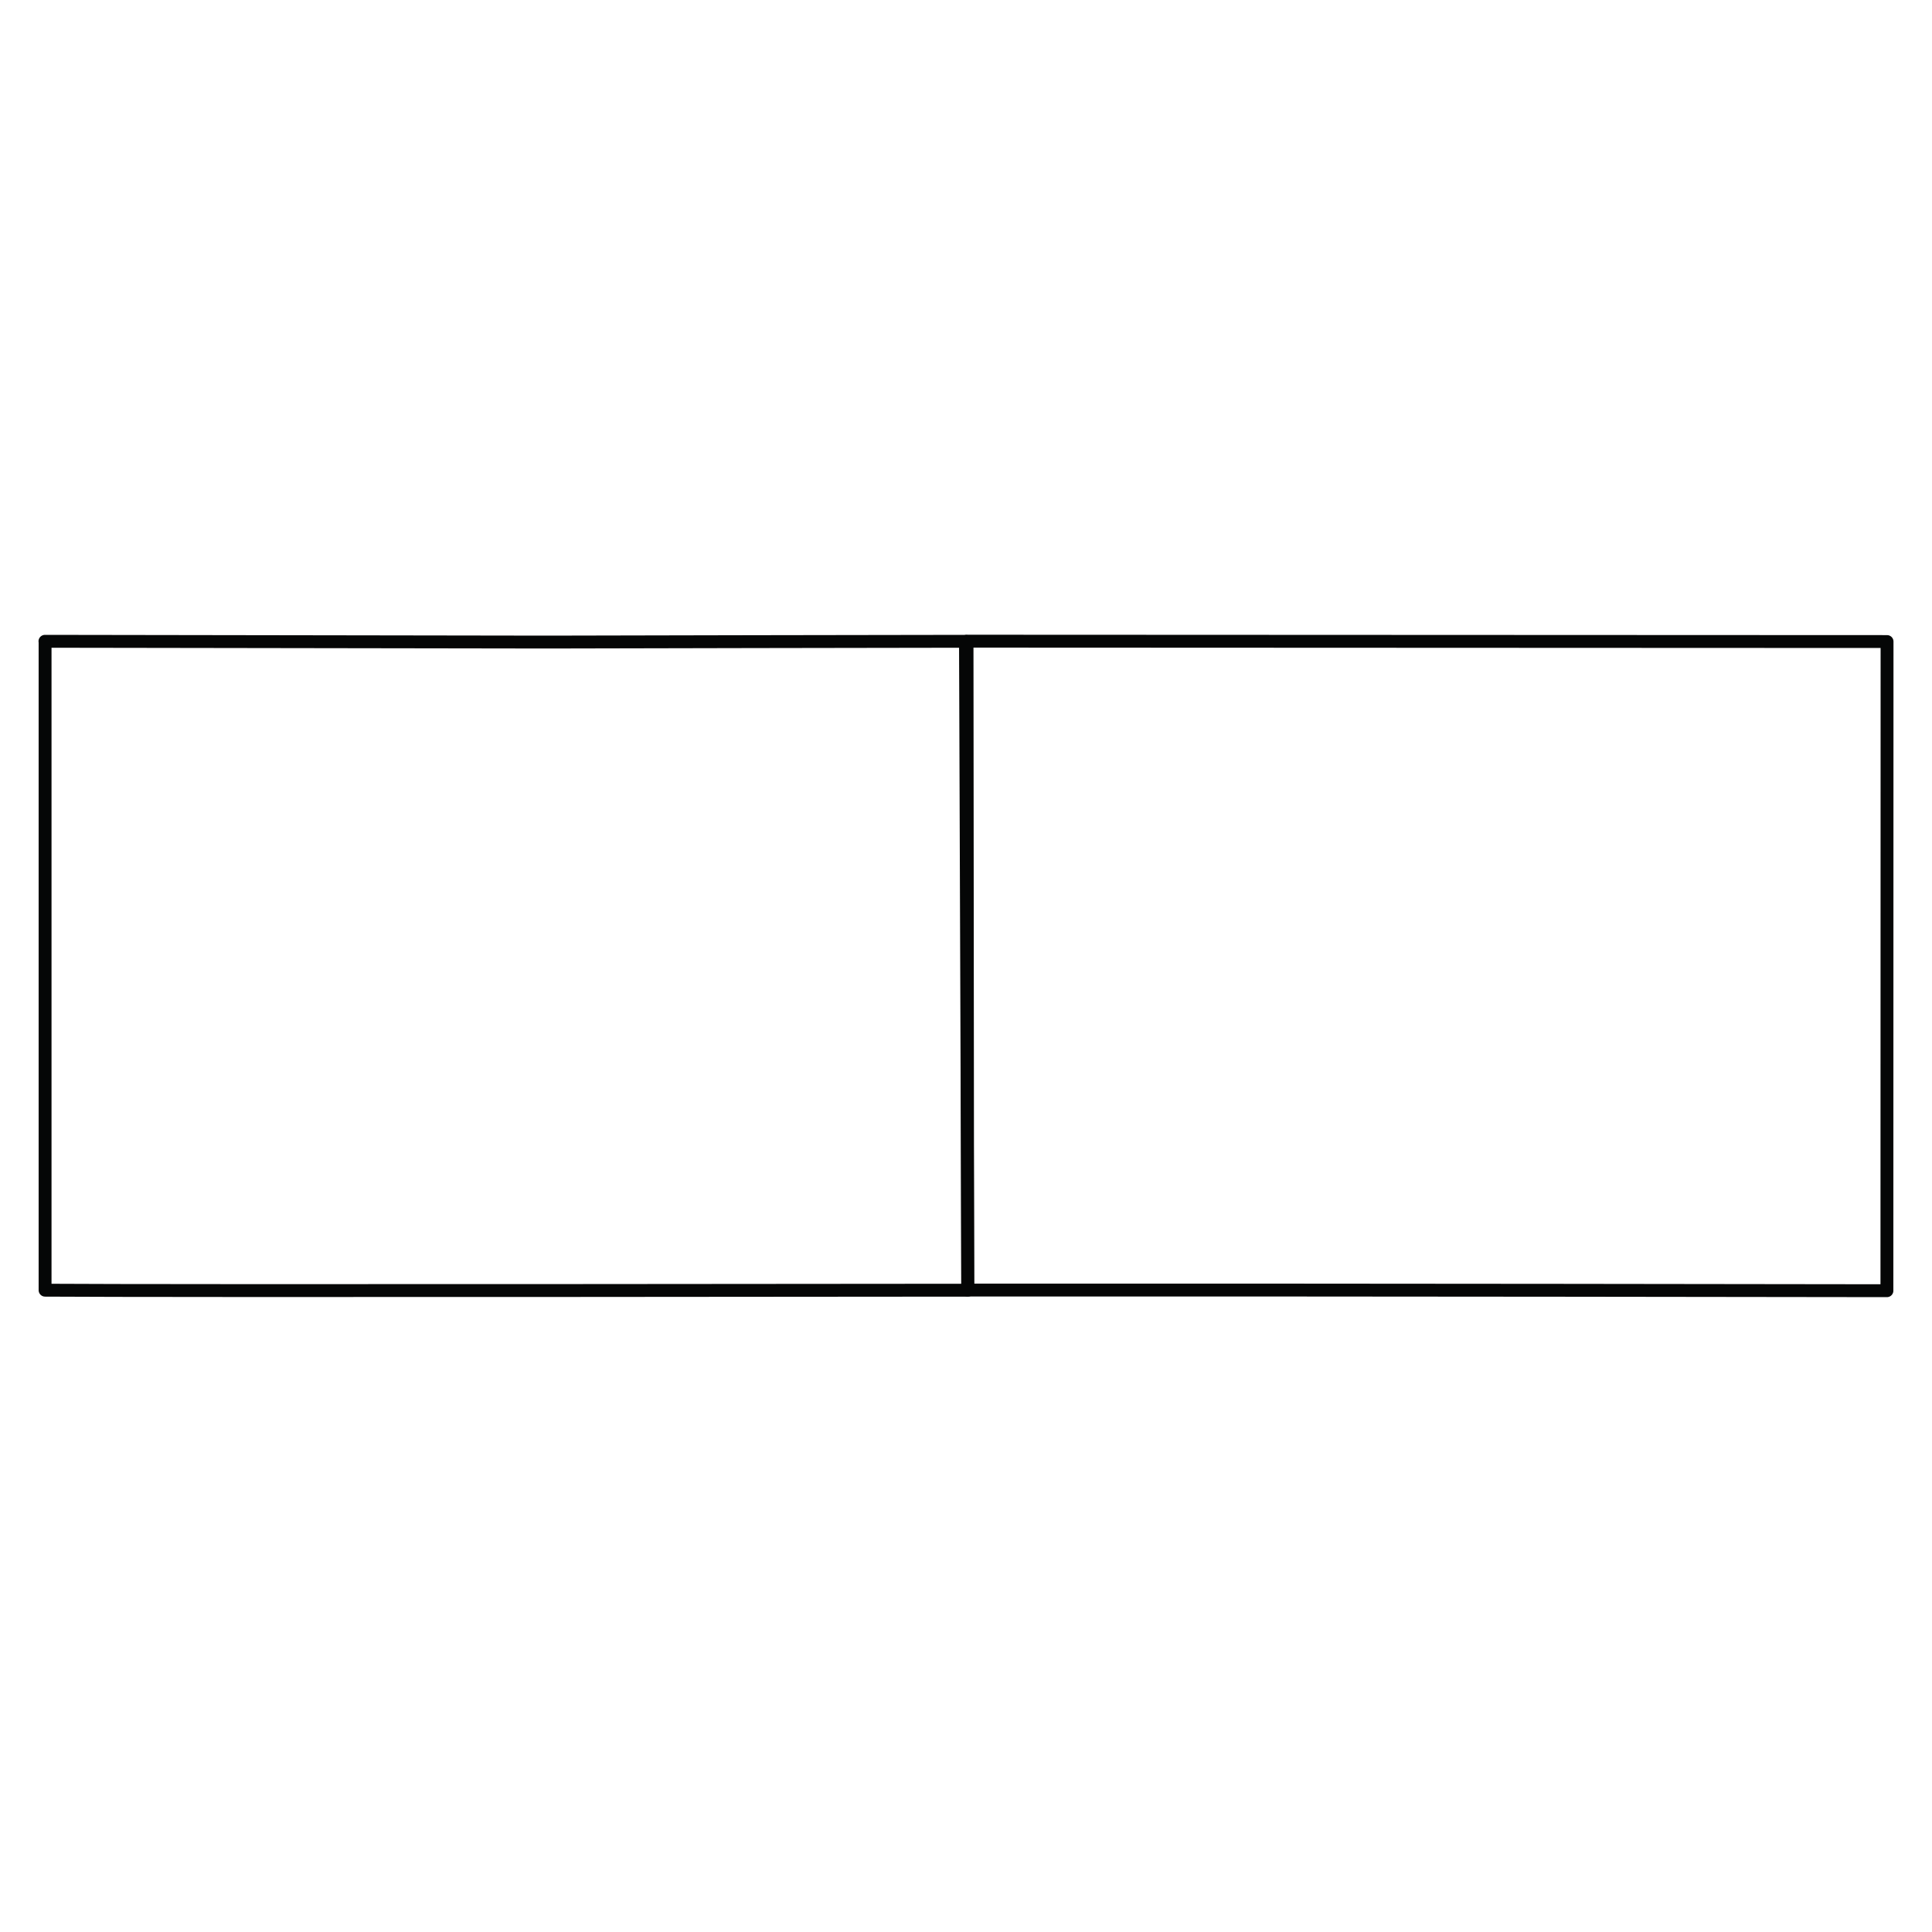 <svg xmlns="http://www.w3.org/2000/svg" xmlns:xlink="http://www.w3.org/1999/xlink" id="Layer_1" x="0px" y="0px" viewBox="0 0 150 150" style="enable-background:new 0 0 150 150;" xml:space="preserve"><style type="text/css">	.st0{fill:none;stroke:#050606;stroke-linecap:round;stroke-linejoin:round;stroke-miterlimit:10;}</style><g>	<path class="st0" d="M3.49,49.79l39.01,0.06c0,0,32.08-0.07,32.46-0.06l0.18,50.31v0.07c0,0-62.75,0.07-71.64,0V49.79z"></path>	<path class="st0" d="M75.08,49.78l71.43,0.03l-0.01,50.4c0,0-44-0.07-71.37-0.05L75.08,49.78z"></path></g></svg>